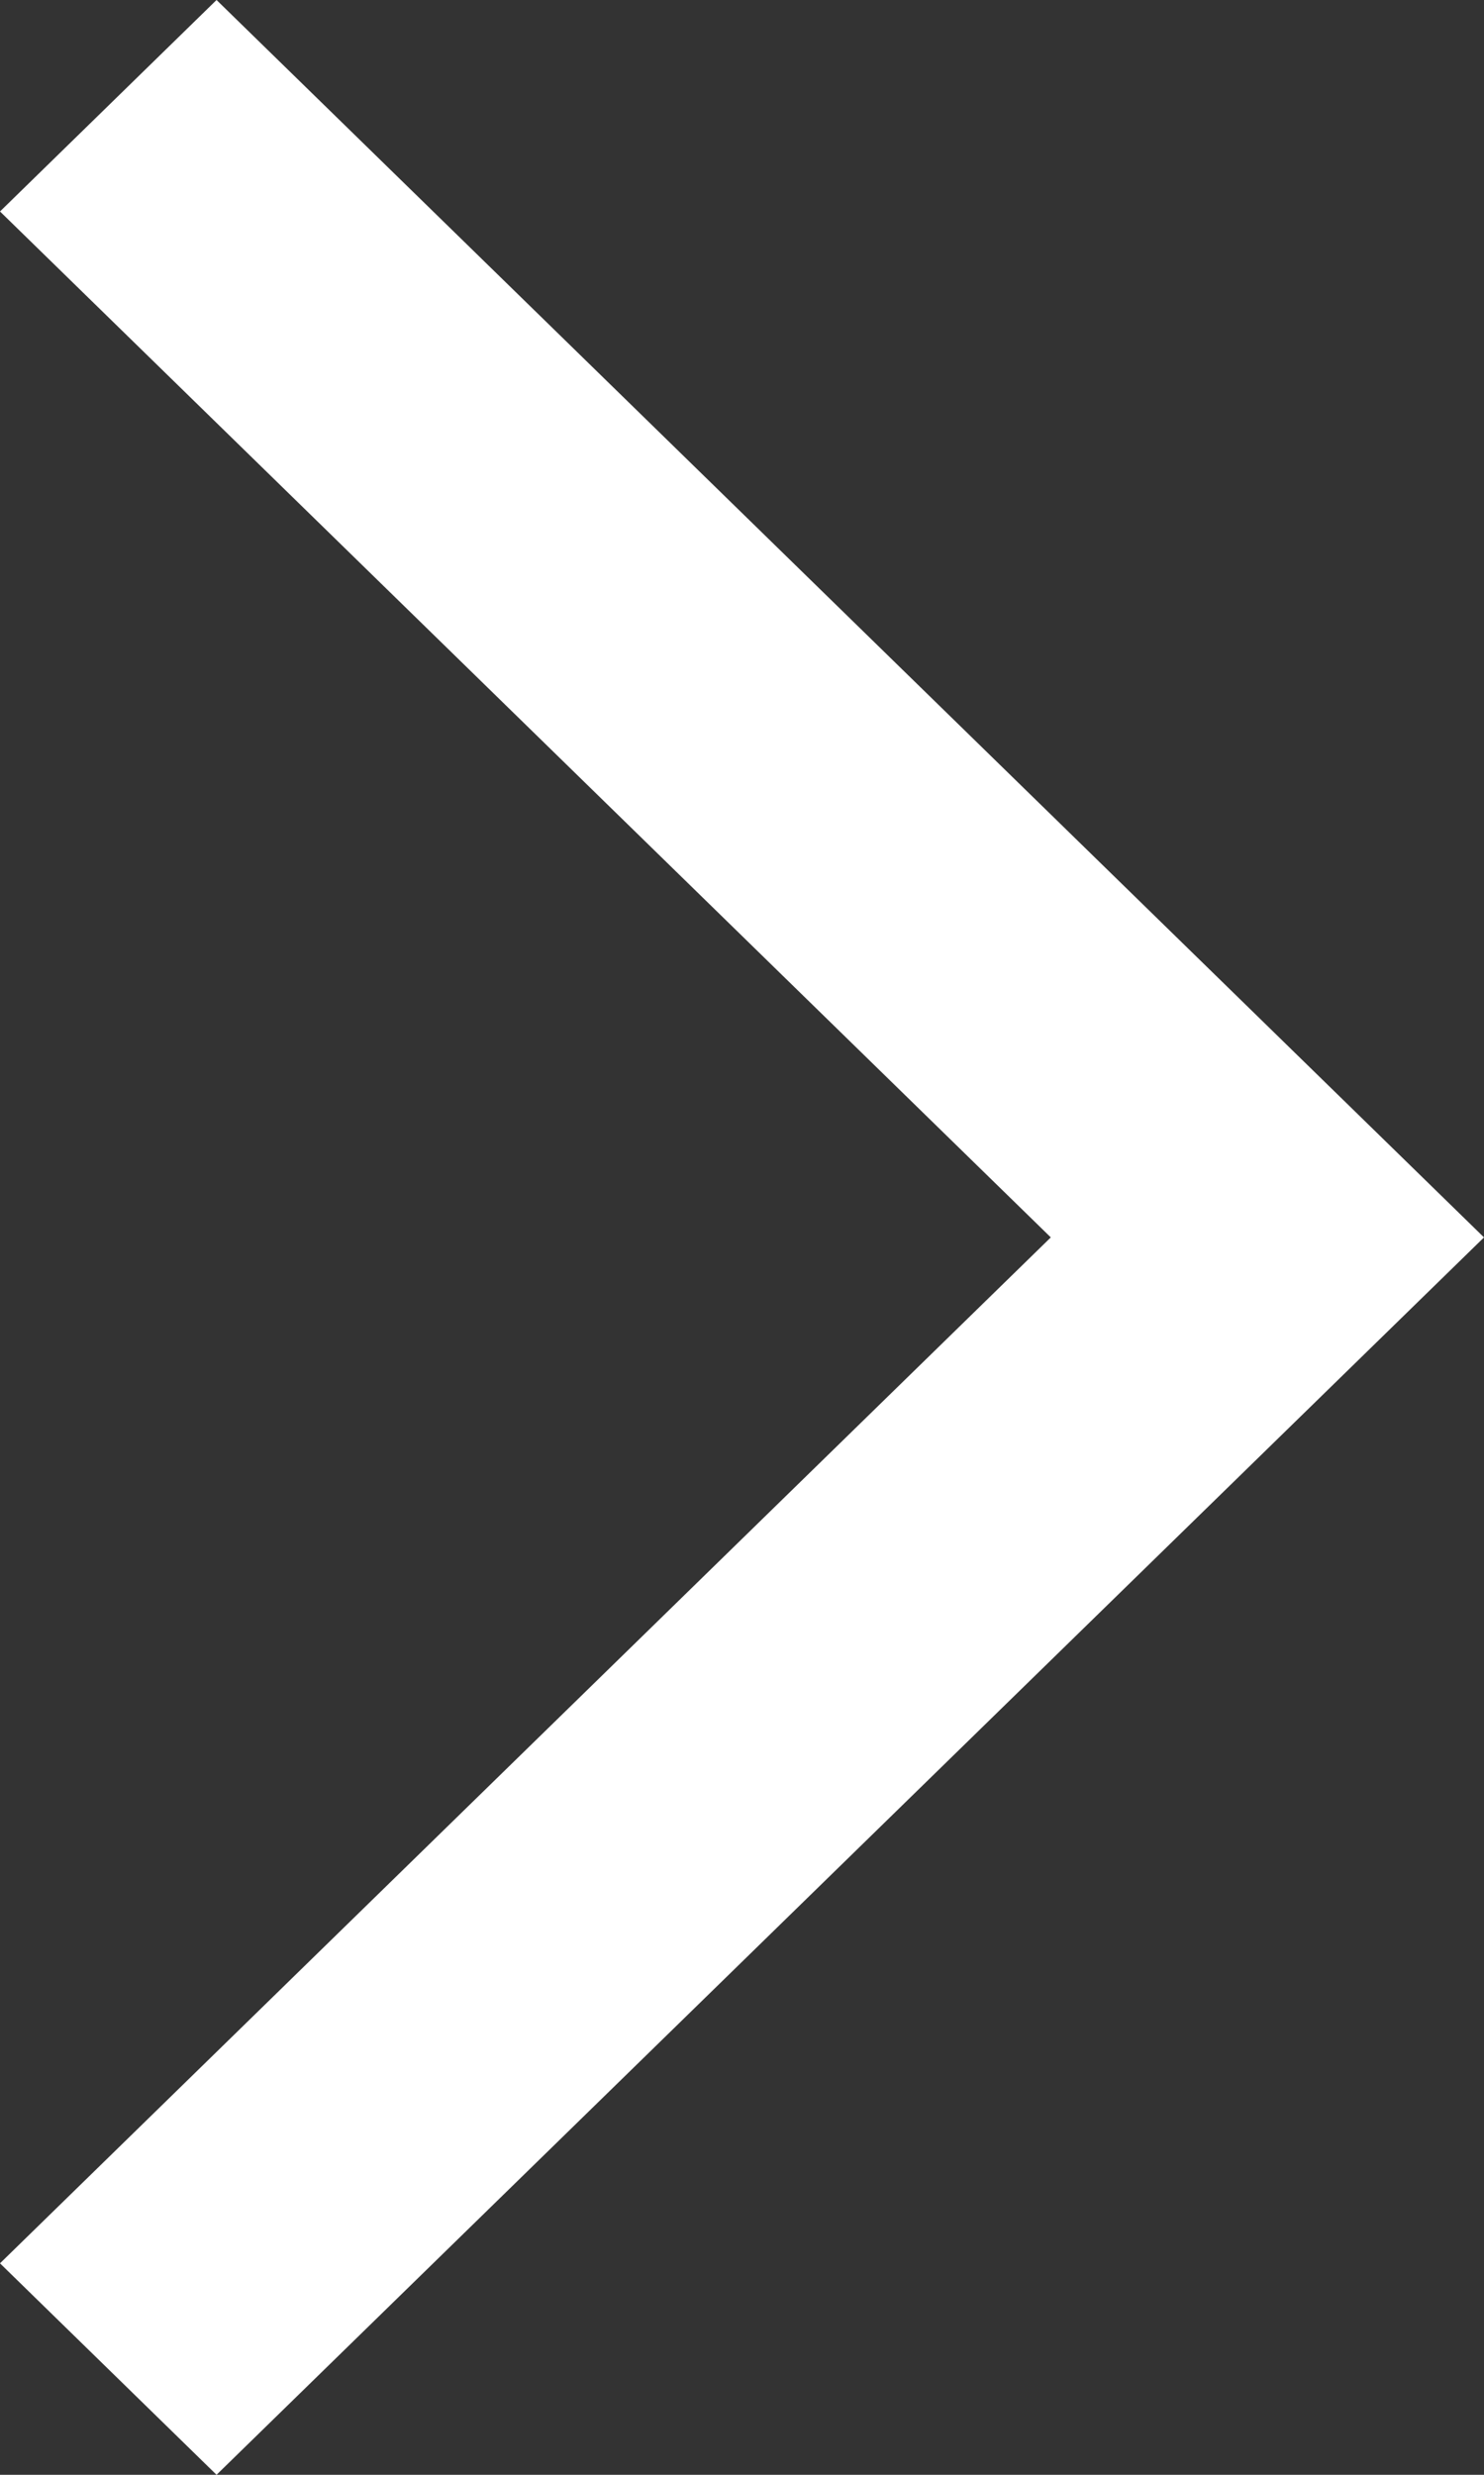 <?xml version="1.0" encoding="UTF-8"?>
<svg width="12px" height="20px" viewBox="0 0 12 20" version="1.1" xmlns="http://www.w3.org/2000/svg" xmlns:xlink="http://www.w3.org/1999/xlink">
    <rect x="0" y="0" width="12" height="20" fill="#333333" stroke="none"/>
    <title>right-arrow</title>
    <g id="Symbols" stroke="none" stroke-width="1" fill="none" fill-rule="evenodd">
        <g id="BTN" transform="translate(-171, -20)" fill="#FFFFFF" fill-rule="nonzero">
            <g id="Group-Copy" transform="translate(22, 20)">
                <g id="right-arrow" transform="translate(149, 0)">
                    <polygon id="Path" points="1.751 20 0 18.291 8.497 10 0 1.709 1.751 0 12 10"></polygon>
                </g>
            </g>
        </g>
    </g>
</svg>